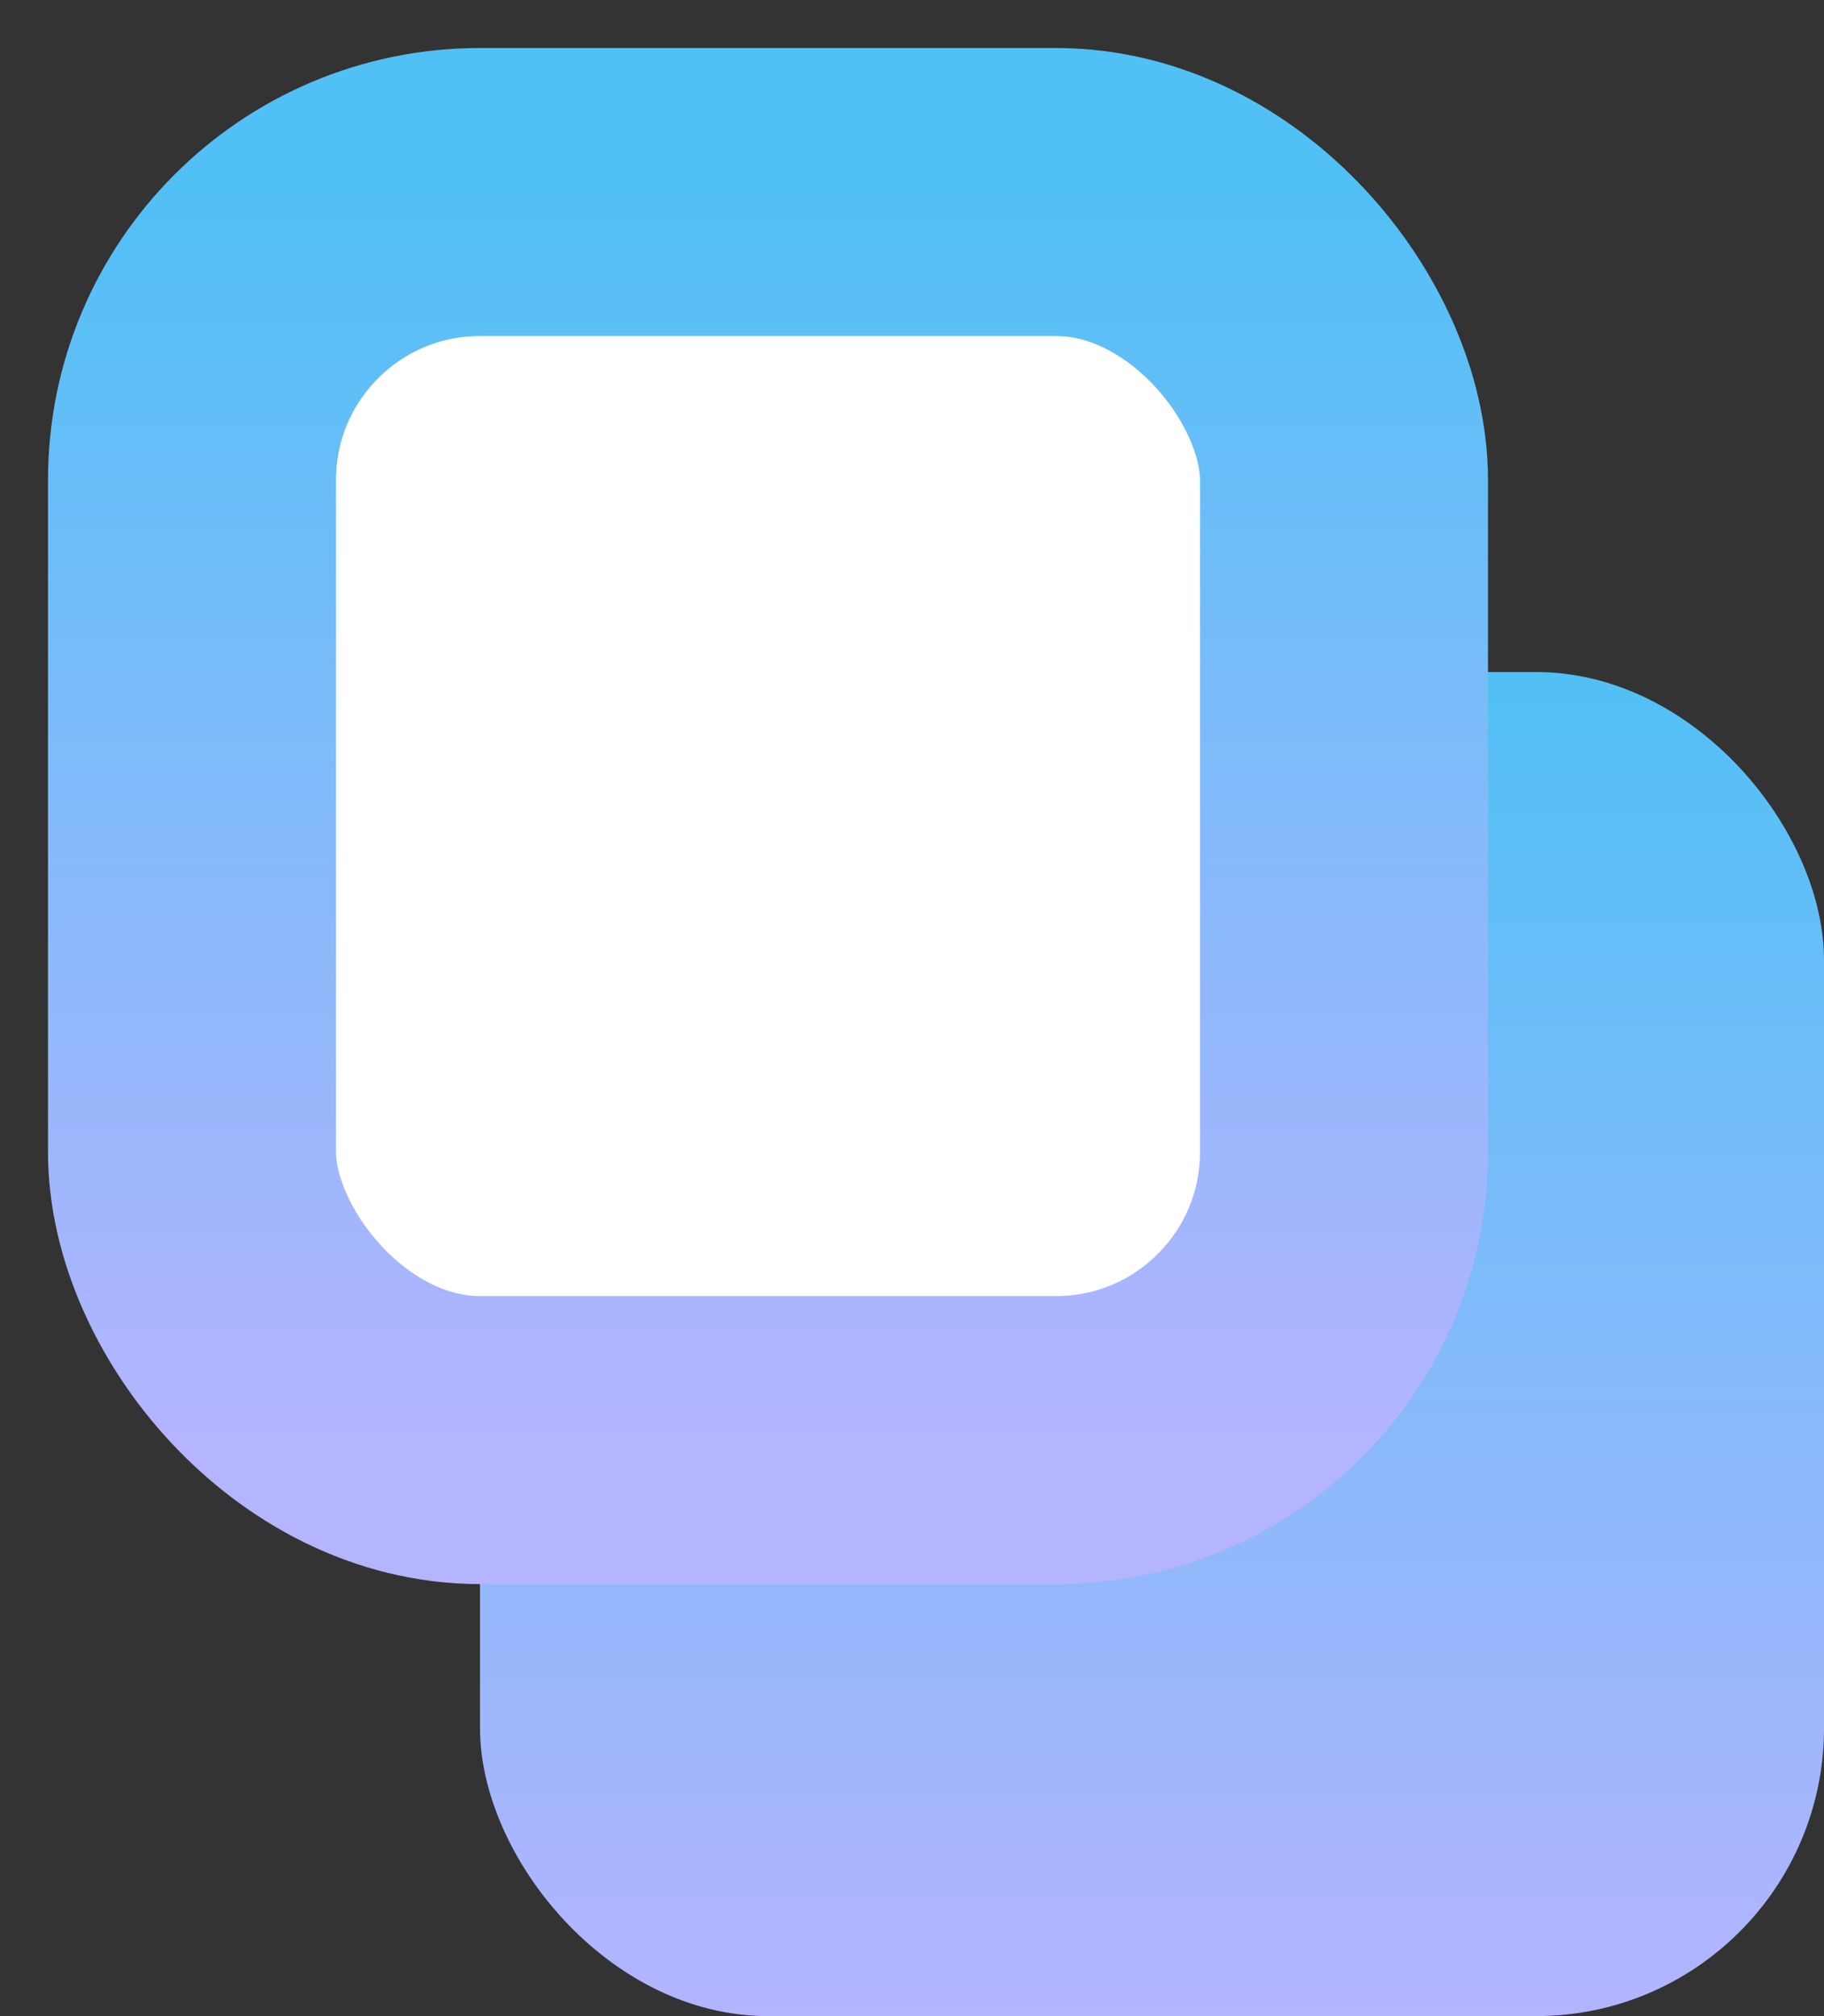 <svg width="19" height="21" viewBox="0 0 19 21" fill="none" xmlns="http://www.w3.org/2000/svg">
<rect x="0" y="0" width="19" height="21" fill="#333333" stroke="none"/>
<rect x="5" y="7" width="14" height="14" rx="3" fill="url(#paint0_linear_473_7653)"/>
<rect x="2" y="2" width="12" height="13" rx="3" fill="white" stroke="url(#paint1_linear_473_7653)" stroke-width="3"/>
<defs>
<linearGradient id="paint0_linear_473_7653" x1="12" y1="7" x2="12" y2="21" gradientUnits="userSpaceOnUse">
<stop stop-color="#51C0F5"/>
<stop offset="1" stop-color="#B4B4FF"/>
</linearGradient>
<linearGradient id="paint1_linear_473_7653" x1="8" y1="2" x2="8" y2="15" gradientUnits="userSpaceOnUse">
<stop stop-color="#51C0F5"/>
<stop offset="1" stop-color="#B4B4FF"/>
</linearGradient>
</defs>
</svg>

